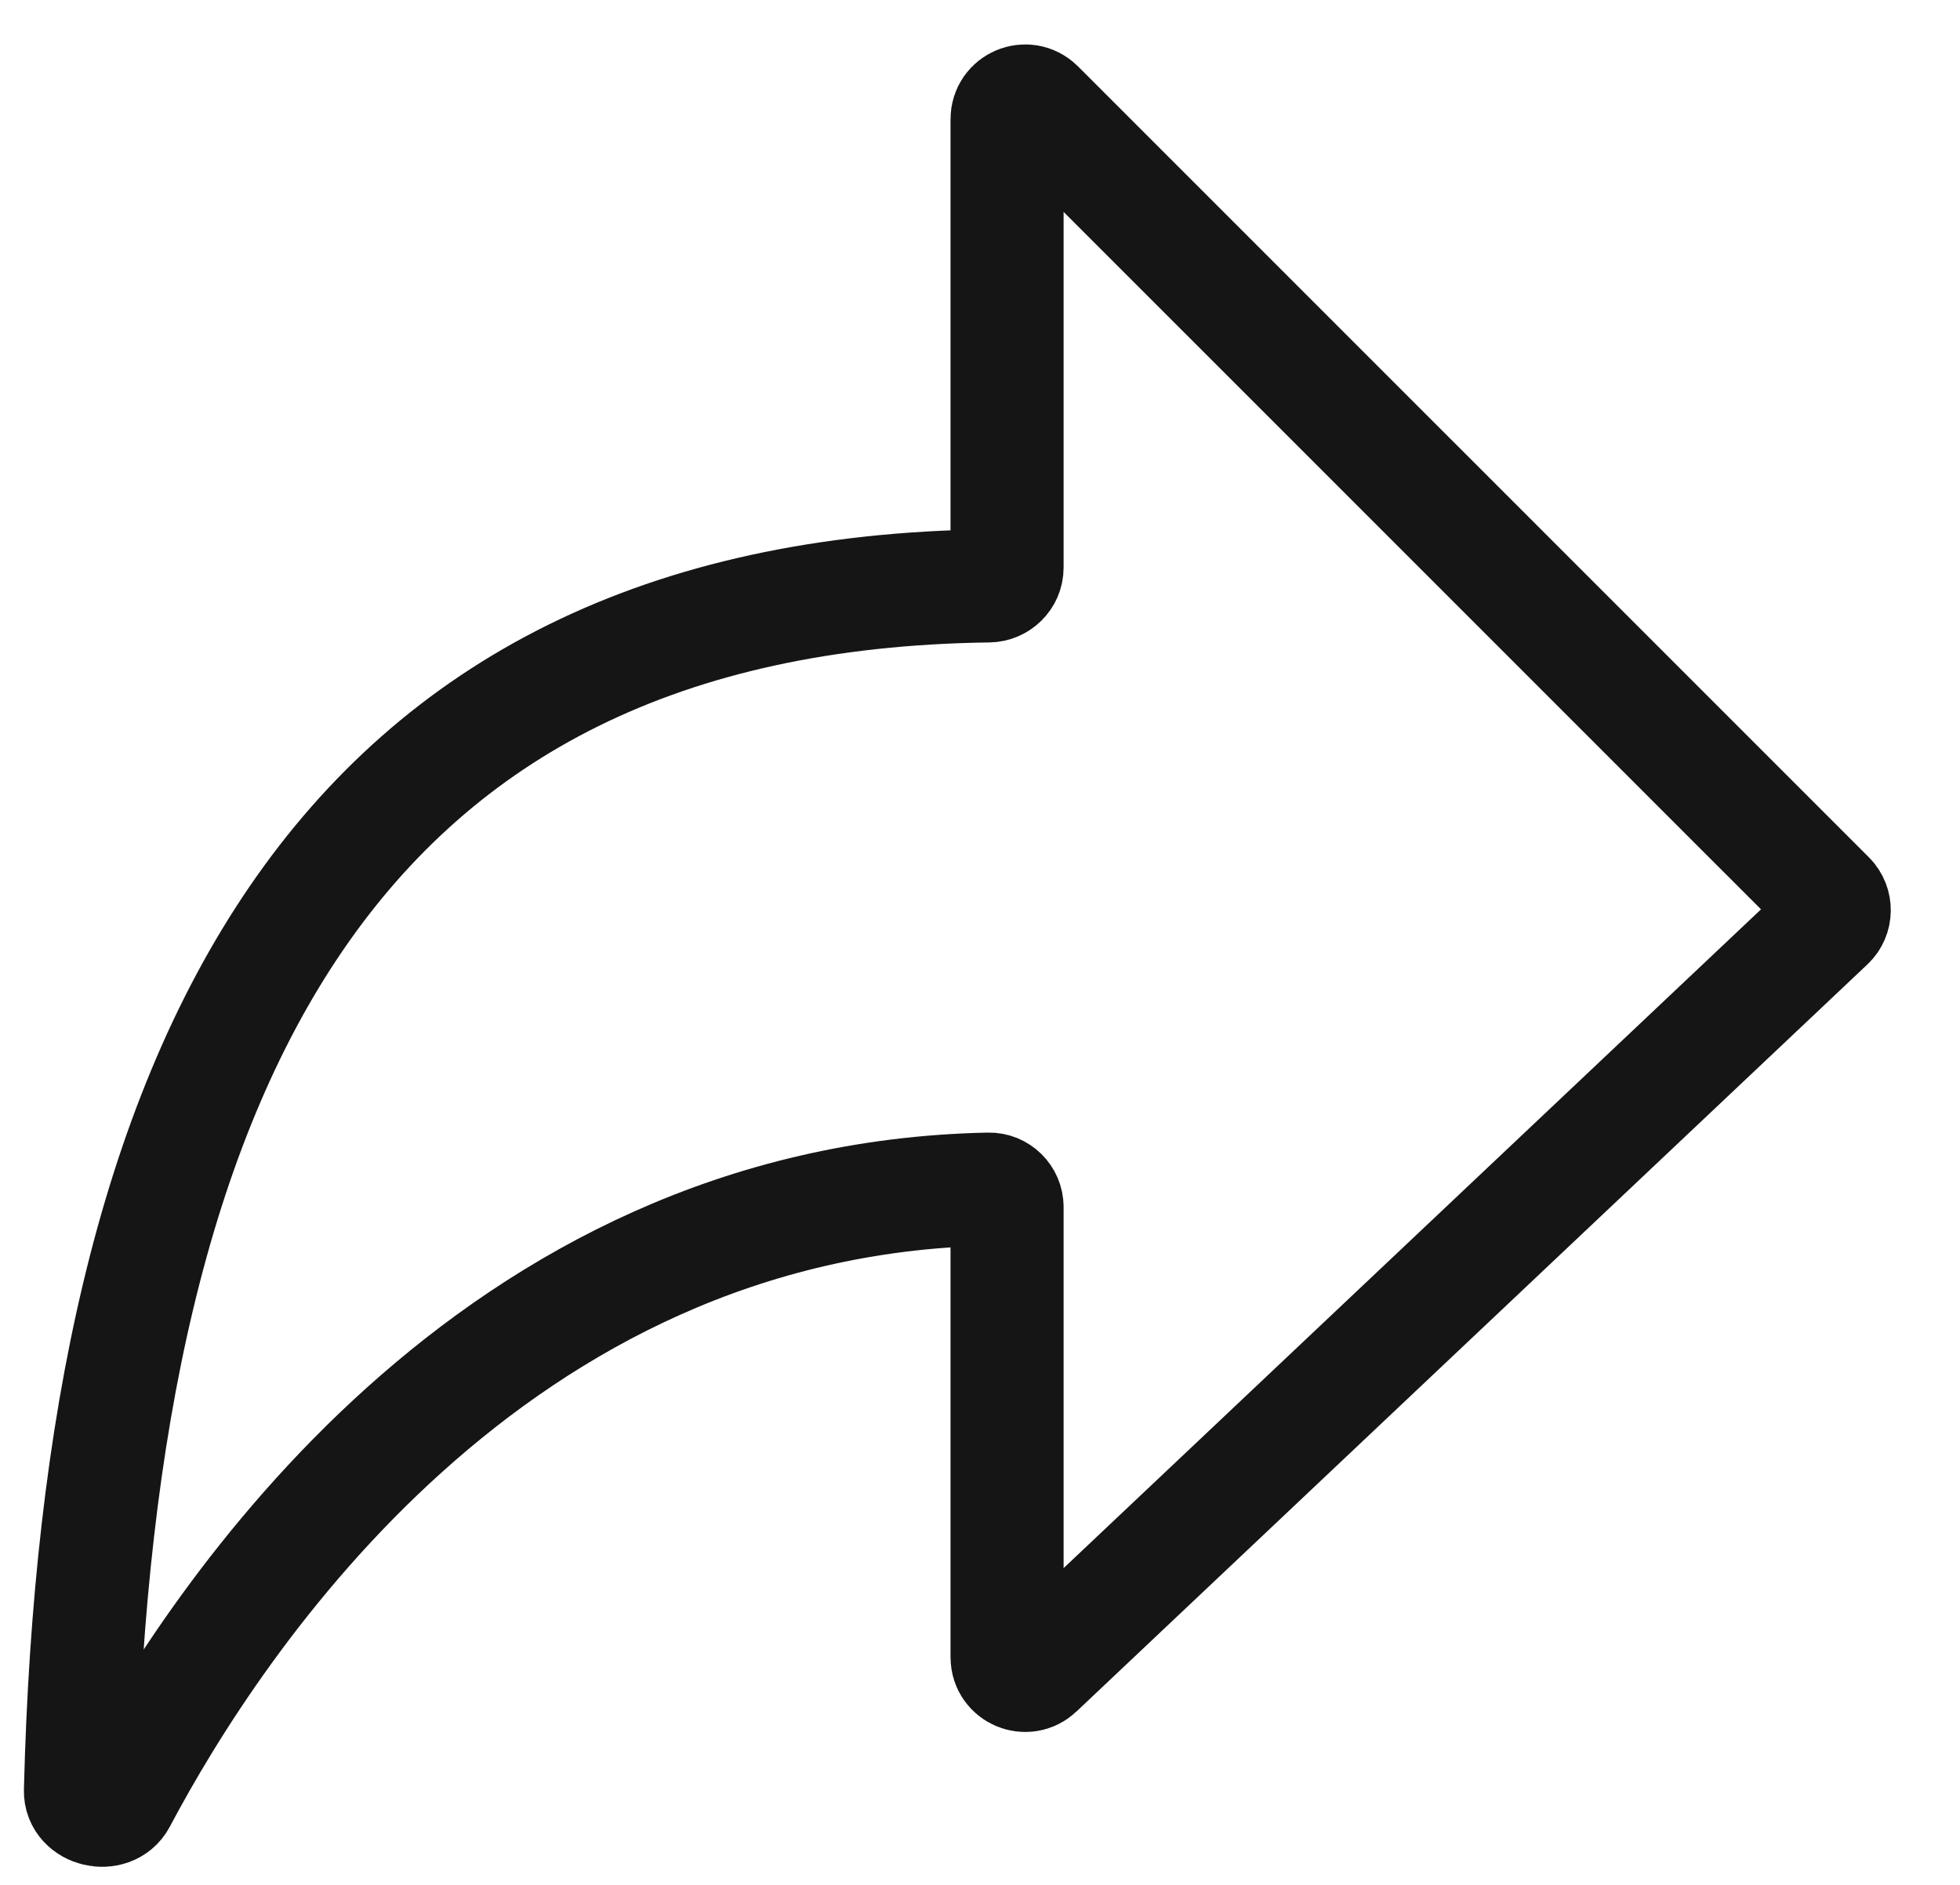 <svg width="26" height="25" viewBox="0 0 26 25" fill="none" xmlns="http://www.w3.org/2000/svg">
<path d="M13.359 1.579C13.359 1.366 13.618 1.259 13.769 1.41L24.262 11.902C24.357 11.998 24.355 12.154 24.257 12.246L13.764 22.156C13.611 22.301 13.359 22.192 13.359 21.982V16.009C13.359 15.877 13.249 15.769 13.117 15.772C6.531 15.905 2.878 21.447 1.59 23.877C1.466 24.111 1.06 24.016 1.067 23.752C1.308 14.093 4.443 7.884 13.116 7.771C13.248 7.769 13.359 7.662 13.359 7.529V1.579Z" stroke="#151515" stroke-width="1.5" stroke-linecap="round" stroke-linejoin="round"/>
</svg>
